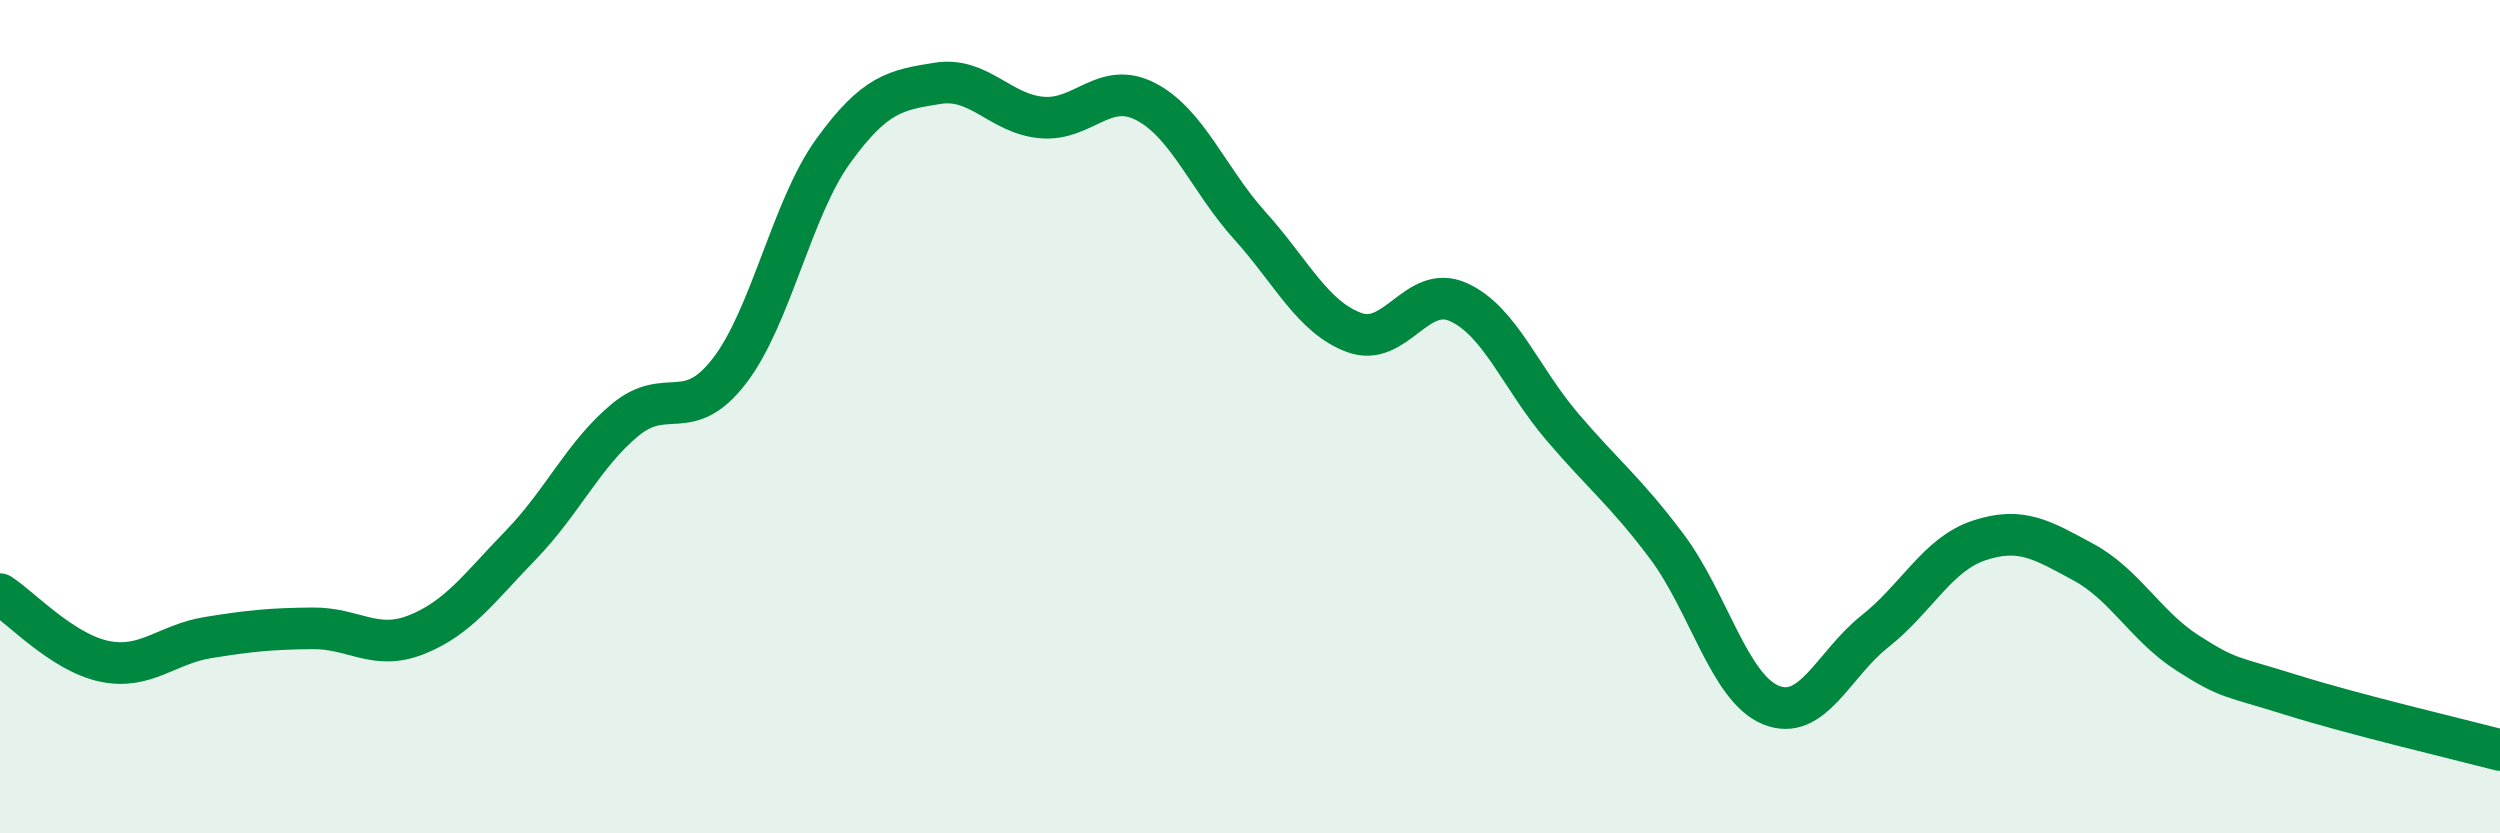 
    <svg width="60" height="20" viewBox="0 0 60 20" xmlns="http://www.w3.org/2000/svg">
      <path
        d="M 0,14.26 C 0.5,14.58 1.5,15.66 2.5,15.87 C 3.5,16.08 4,15.46 5,15.3 C 6,15.14 6.5,15.09 7.5,15.08 C 8.5,15.07 9,15.63 10,15.23 C 11,14.83 11.5,14.11 12.5,13.08 C 13.5,12.05 14,10.91 15,10.08 C 16,9.25 16.5,10.2 17.5,8.91 C 18.5,7.62 19,5 20,3.62 C 21,2.24 21.5,2.16 22.5,2 C 23.5,1.84 24,2.73 25,2.82 C 26,2.91 26.5,1.92 27.5,2.44 C 28.5,2.96 29,4.31 30,5.42 C 31,6.53 31.5,7.61 32.5,7.98 C 33.5,8.35 34,6.8 35,7.25 C 36,7.7 36.5,9.08 37.5,10.25 C 38.5,11.42 39,11.78 40,13.11 C 41,14.44 41.5,16.51 42.5,16.92 C 43.5,17.33 44,15.94 45,15.15 C 46,14.36 46.5,13.3 47.5,12.97 C 48.5,12.64 49,12.95 50,13.49 C 51,14.03 51.5,15.03 52.5,15.67 C 53.5,16.31 53.5,16.21 55,16.68 C 56.5,17.15 59,17.74 60,18L60 20L0 20Z"
        fill="#008740"
        opacity="0.1"
        stroke-linecap="round"
        stroke-linejoin="round"
      />
      <path
        d="M 0,14.26 C 0.5,14.58 1.5,15.66 2.5,15.87 C 3.5,16.08 4,15.46 5,15.3 C 6,15.14 6.5,15.09 7.5,15.08 C 8.5,15.07 9,15.63 10,15.23 C 11,14.83 11.5,14.11 12.5,13.08 C 13.5,12.05 14,10.91 15,10.08 C 16,9.25 16.5,10.2 17.5,8.91 C 18.5,7.62 19,5 20,3.62 C 21,2.24 21.5,2.16 22.5,2 C 23.5,1.84 24,2.73 25,2.82 C 26,2.91 26.5,1.92 27.5,2.44 C 28.5,2.96 29,4.31 30,5.42 C 31,6.53 31.5,7.61 32.5,7.98 C 33.5,8.35 34,6.8 35,7.25 C 36,7.7 36.5,9.08 37.5,10.25 C 38.5,11.42 39,11.78 40,13.11 C 41,14.44 41.5,16.51 42.5,16.92 C 43.5,17.33 44,15.94 45,15.15 C 46,14.36 46.5,13.3 47.5,12.97 C 48.5,12.64 49,12.95 50,13.49 C 51,14.03 51.5,15.03 52.5,15.67 C 53.5,16.31 53.5,16.21 55,16.68 C 56.5,17.15 59,17.74 60,18"
        stroke="#008740"
        stroke-width="1"
        fill="none"
        stroke-linecap="round"
        stroke-linejoin="round"
      />
    </svg>
  